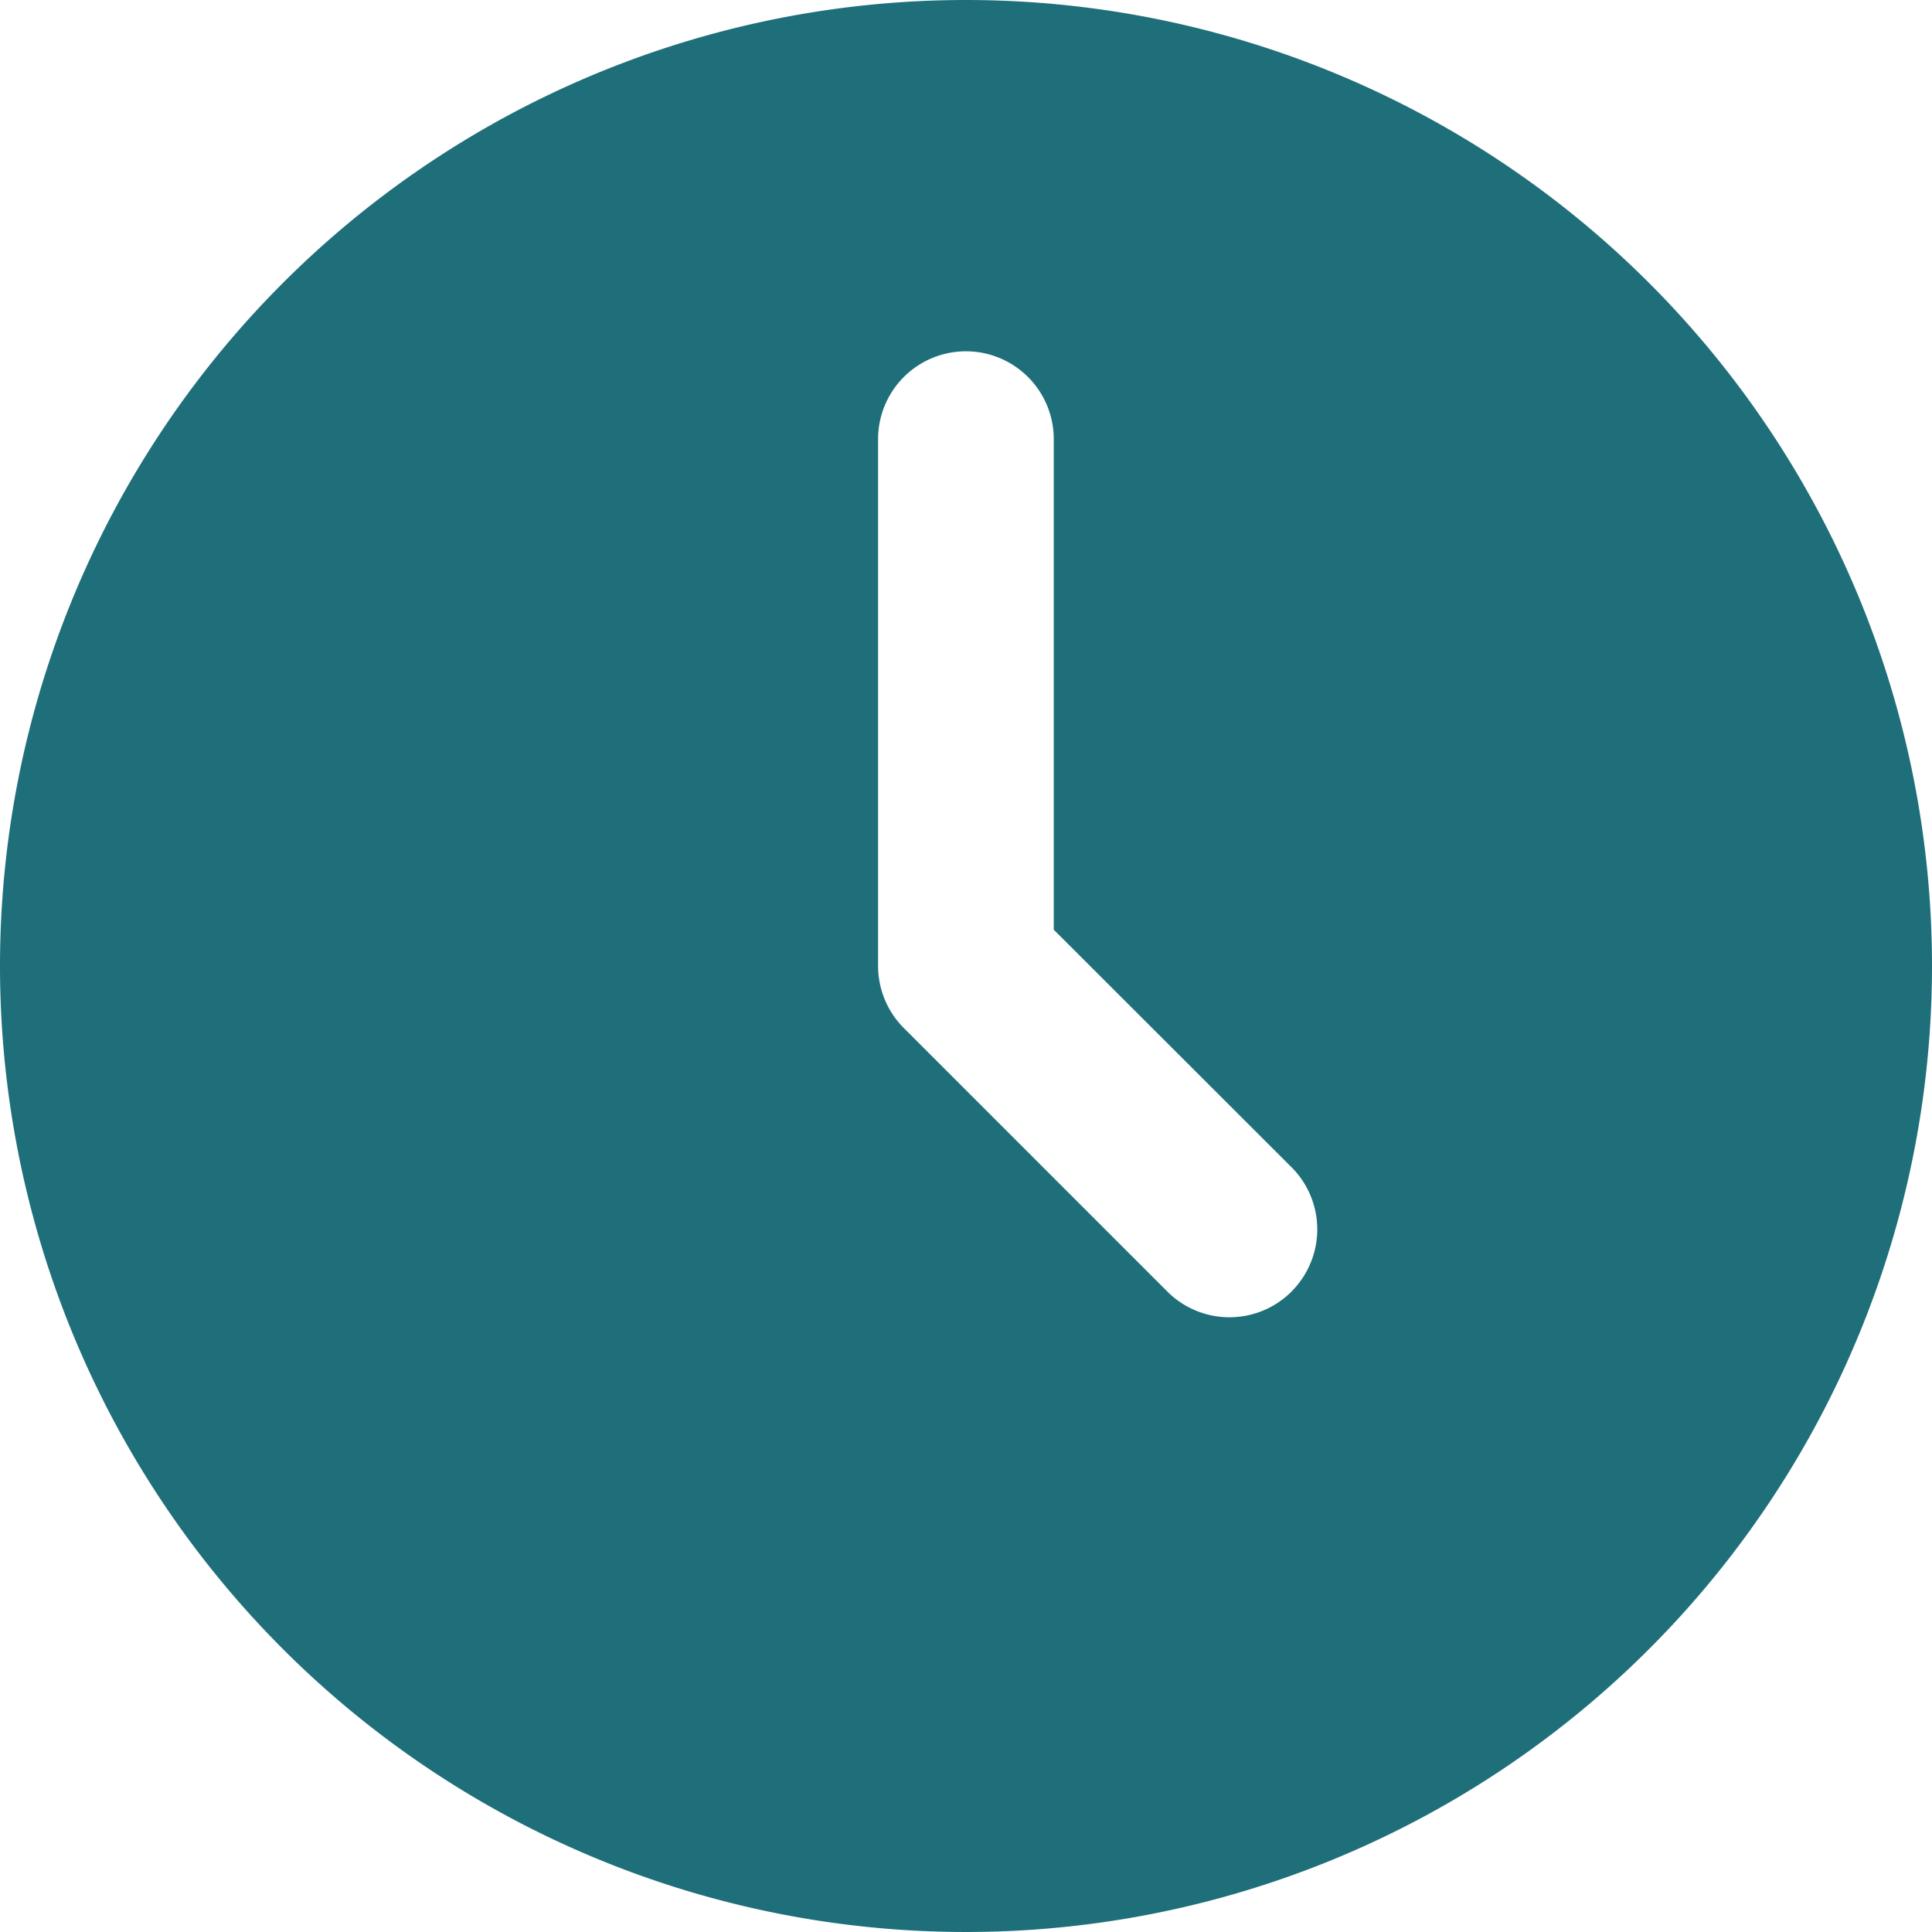<svg xmlns="http://www.w3.org/2000/svg" width="24" height="24"><g data-name="グループ 4555"><g data-name="Layer 2"><path data-name="パス 7350" d="M12 0a12 12 0 1012 12A12 12 0 0012 0zm4.044 16.044a1.091 1.091 0 01-1.543 0l-3.273-3.273a1.091 1.091 0 01-.32-.771V5.455a1.091 1.091 0 112.182 0v6.094l2.954 2.951a1.091 1.091 0 010 1.543z" fill="#1f6f7b"/></g></g></svg>